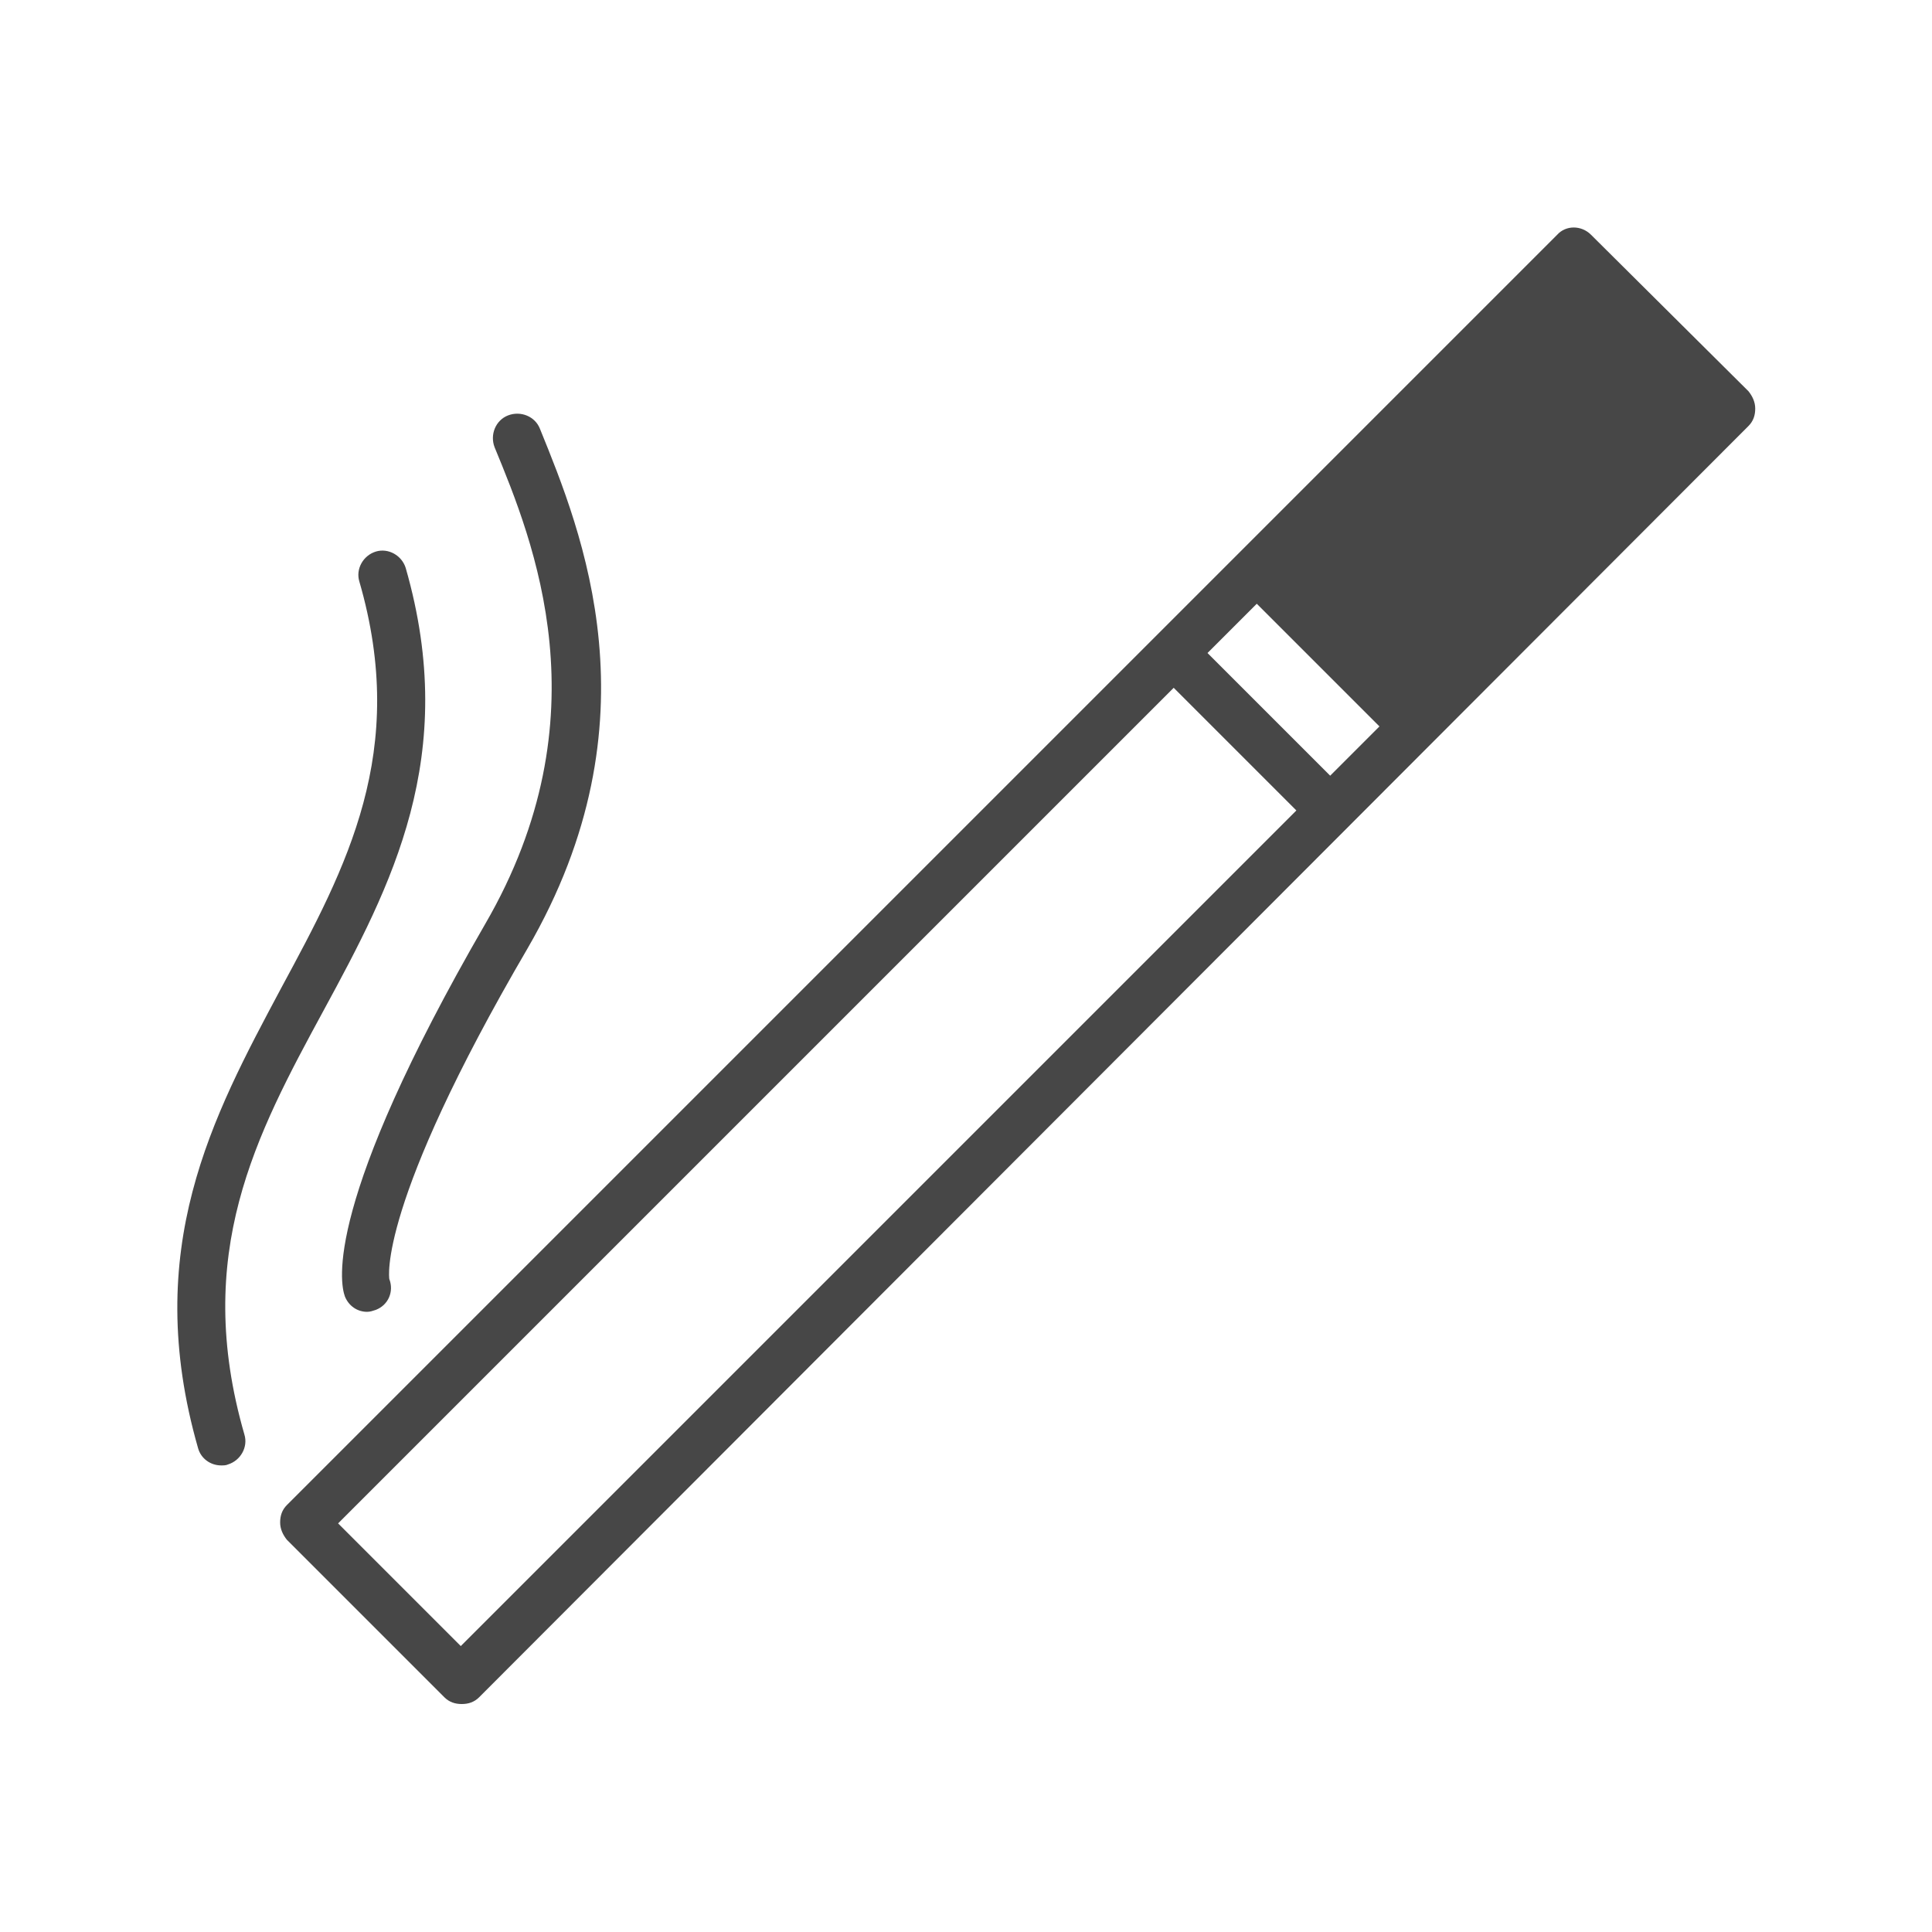 <?xml version="1.0" encoding="utf-8"?>
<!-- Generator: Adobe Illustrator 22.1.0, SVG Export Plug-In . SVG Version: 6.00 Build 0)  -->
<!DOCTYPE svg PUBLIC "-//W3C//DTD SVG 1.1//EN" "http://www.w3.org/Graphics/SVG/1.1/DTD/svg11.dtd">
<svg version="1.1" id="Layer_1" xmlns="http://www.w3.org/2000/svg" xmlns:xlink="http://www.w3.org/1999/xlink" x="0px" y="0px"
	 viewBox="0 0 200 200" style="enable-background:new 0 0 200 200;" xml:space="preserve">
<g>
	<path style="fill:#474747;" d="M164.7,24.3c-1-1-2.6-1-3.5,0l-41.5,41.5c0,0,0,0,0,0s0,0,0,0l-90,90c-0.5,0.5-0.7,1.1-0.7,1.8
		s0.3,1.3,0.7,1.8l16.3,16.3c0.5,0.5,1.1,0.7,1.8,0.7s1.3-0.2,1.8-0.7L181,44.1c0.5-0.5,0.7-1.1,0.7-1.8s-0.3-1.3-0.7-1.8
		L164.7,24.3z M137.7,80.3L125,67.6l5.1-5.1l12.7,12.7L137.7,80.3z M47.7,170.4l-12.7-12.7l86.5-86.5l12.7,12.7L47.7,170.4z"/>
	<path style="fill:#474747;" d="M33.5,104.6c7-12.9,14.1-26.3,8.5-45.8c-0.4-1.3-1.8-2.1-3.1-1.7c-1.3,0.4-2.1,1.8-1.7,3.1
		c5.1,17.6-1.3,29.5-8.1,42.1c-7.1,13.3-14.5,27-8.6,47.6c0.3,1.1,1.3,1.8,2.4,1.8c0.2,0,0.5,0,0.7-0.1c1.3-0.4,2.1-1.8,1.7-3.1
		C19.9,129.8,26.5,117.5,33.5,104.6z"/>
	<path style="fill:#474747;" d="M35.7,134.2c0.4,1,1.3,1.6,2.3,1.6c0.3,0,0.6-0.1,0.9-0.2c1.3-0.5,1.9-1.9,1.4-3.2c0-0.1-1.3-7.5,14.3-34.2
		c13.7-23.6,5.6-43.2,1.3-53.8c-0.5-1.3-2-1.9-3.3-1.4c-1.3,0.5-1.9,2-1.4,3.3c4,9.7,11.5,27.9-1,49.4
		C33.5,124.6,35.2,132.8,35.7,134.2z"/>
</g>
</svg>

